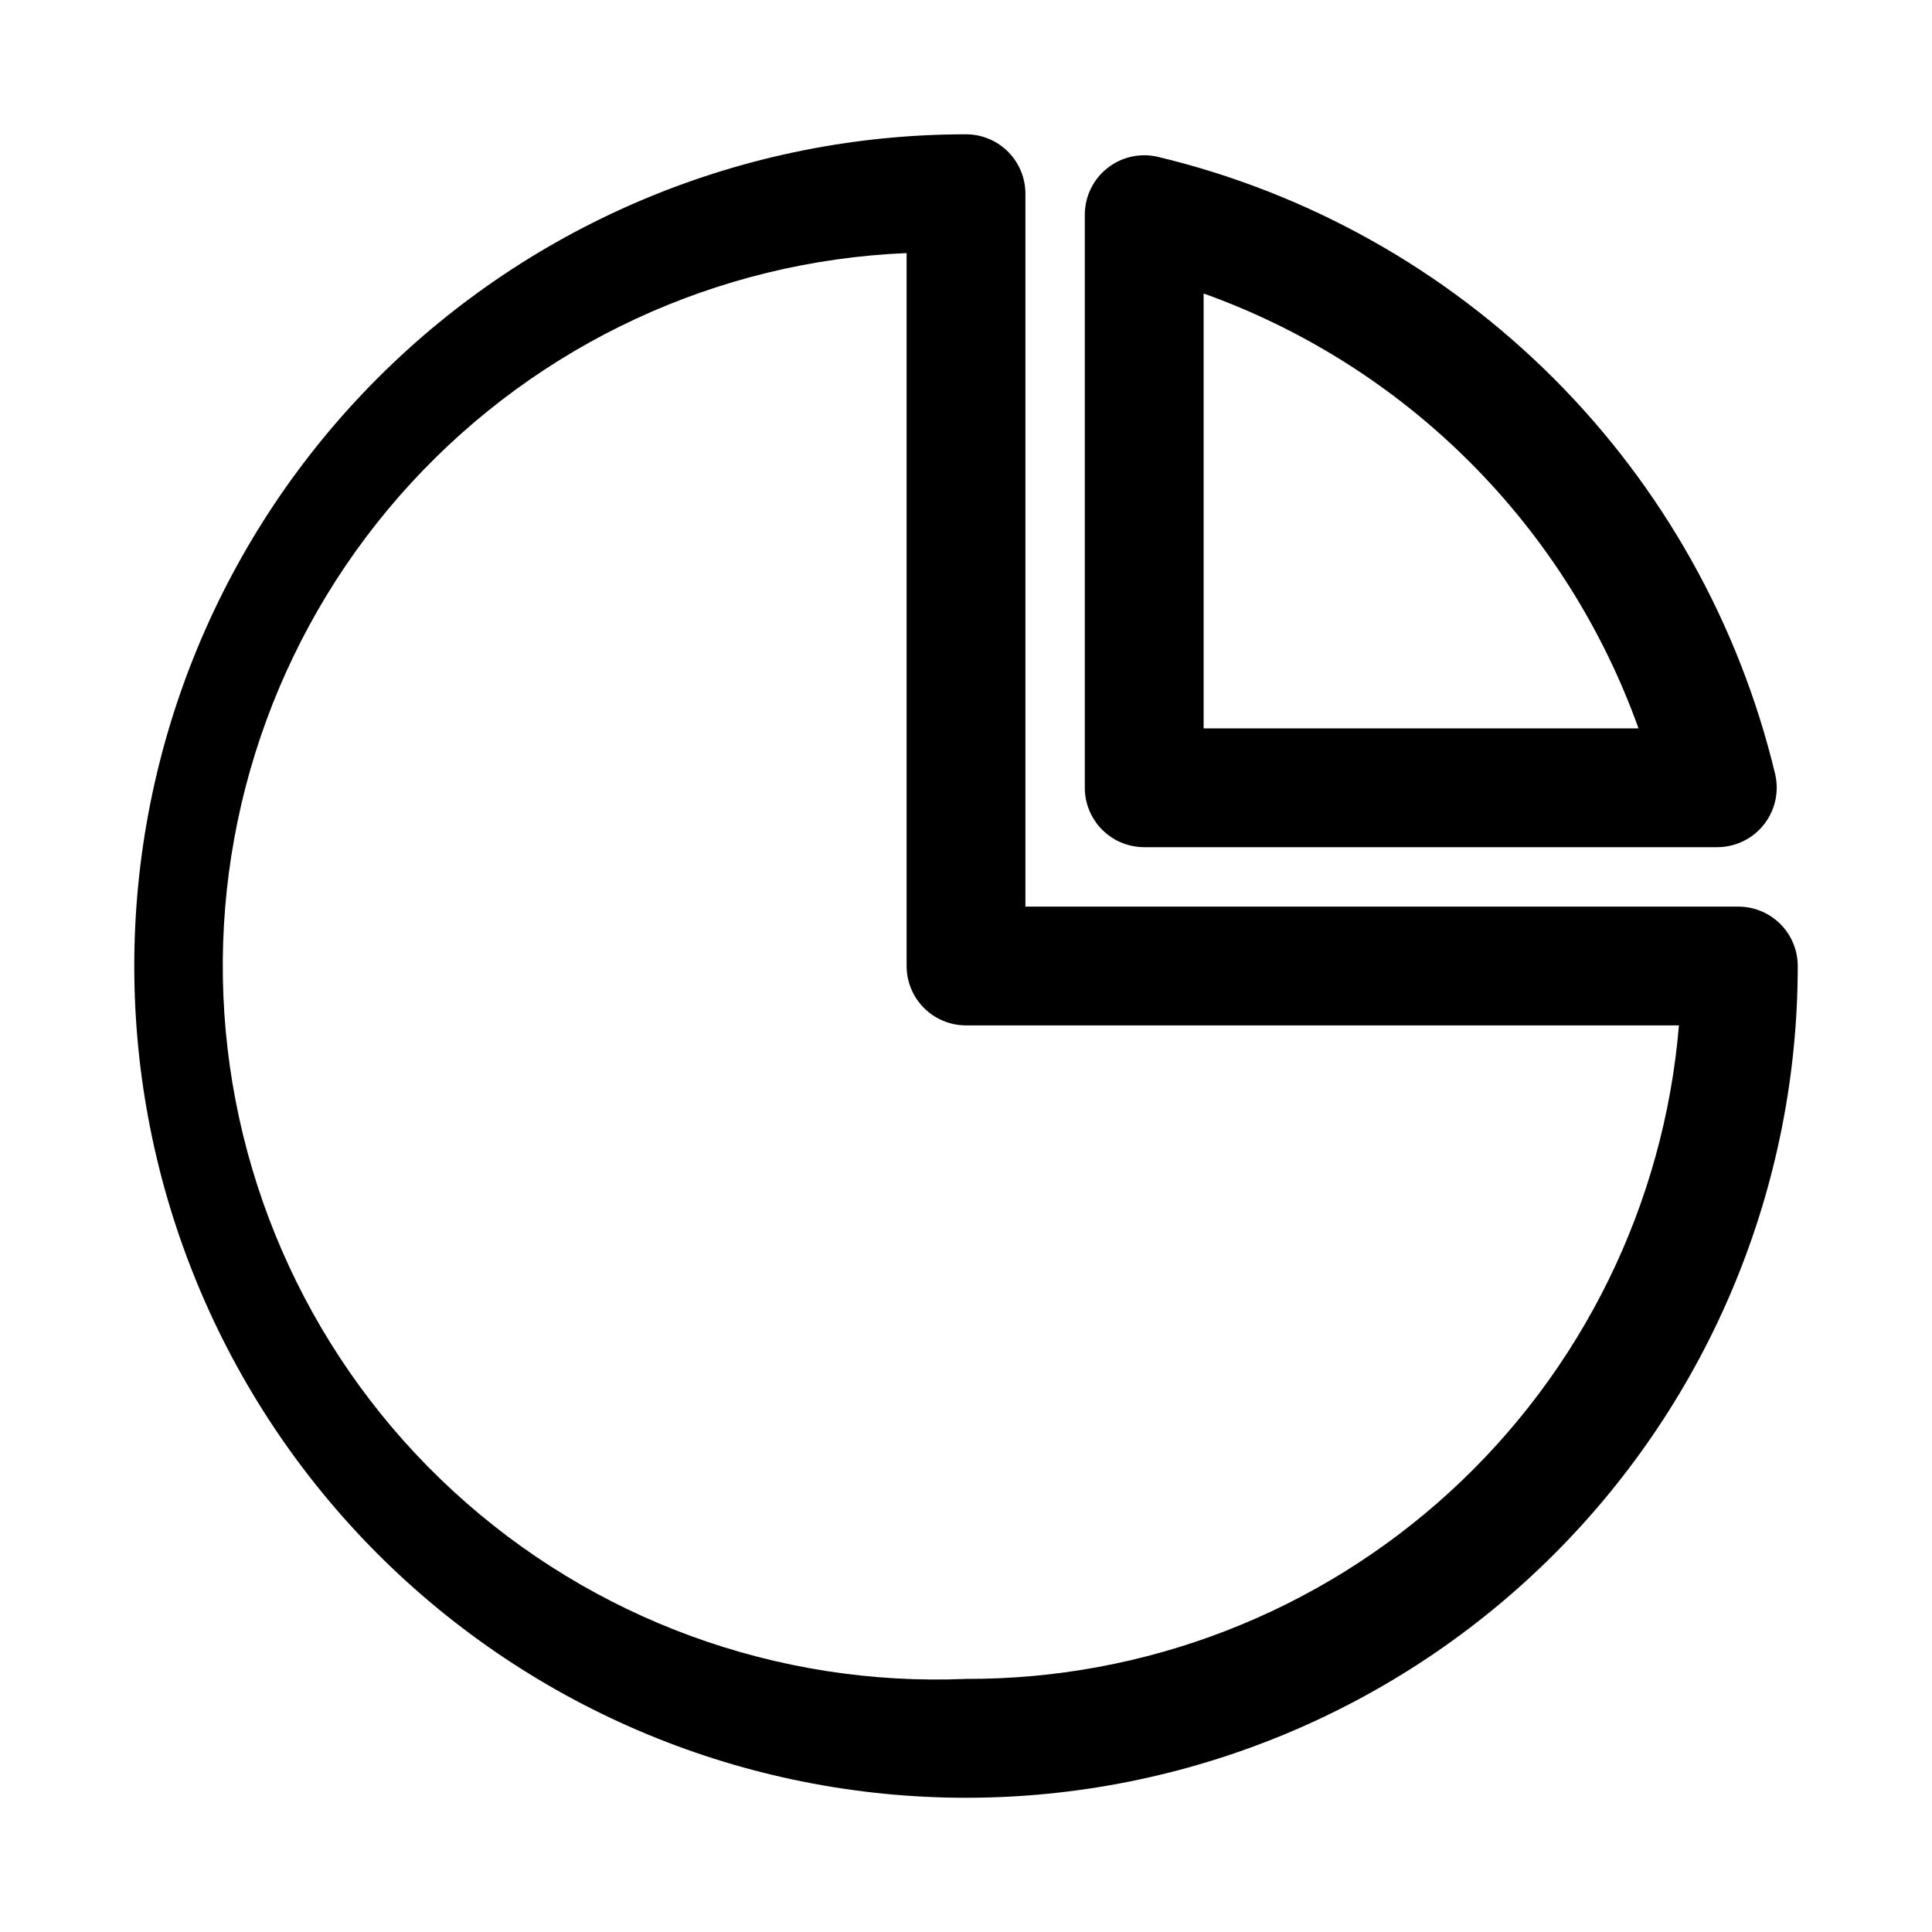 <?xml version="1.0" encoding="UTF-8"?>
<!-- Uploaded to: SVG Repo, www.svgrepo.com, Generator: SVG Repo Mixer Tools -->
<svg fill="#000000" width="800px" height="800px" version="1.1" viewBox="144 144 512 512" xmlns="http://www.w3.org/2000/svg">
 <path d="m447.23 368.51h151.93c4.793-0.023 9.312-2.227 12.281-5.984 2.988-3.769 4.09-8.699 2.992-13.383-9.516-39.707-29.832-76.008-58.703-104.88-28.871-28.871-65.172-49.188-104.88-58.699-4.684-1.102-9.613 0-13.383 2.988-3.758 2.973-5.961 7.492-5.981 12.281v151.93c0 4.176 1.656 8.18 4.609 11.133 2.953 2.953 6.957 4.613 11.133 4.613zm15.742-146.73h0.004c26.531 9.496 50.629 24.758 70.555 44.688 19.93 19.926 35.191 44.023 44.691 70.559h-115.25zm141.7 162.48h-188.93v-188.93c0-4.176-1.66-8.18-4.609-11.133-2.953-2.949-6.957-4.609-11.133-4.609-58.461 0-114.52 23.223-155.86 64.559s-64.559 97.398-64.559 155.86c0 58.457 23.223 114.52 64.559 155.86 41.336 41.336 97.398 64.559 155.86 64.559 58.457 0 114.52-23.223 155.86-64.559 41.336-41.336 64.559-97.398 64.559-155.86 0-4.176-1.656-8.18-4.609-11.133-2.953-2.953-6.957-4.613-11.133-4.613zm-204.67 204.67c-50.109 2.09-98.992-15.812-135.9-49.77-36.91-33.953-58.816-81.18-60.902-131.29-2.09-50.109 15.812-98.992 49.77-135.9 33.953-36.906 81.18-58.816 131.29-60.902v188.93c0 4.176 1.66 8.18 4.613 11.133 2.953 2.949 6.957 4.609 11.133 4.609h188.93c-3.957 47.332-25.594 91.434-60.605 123.53-35.012 32.094-80.828 49.824-128.32 49.656z"/>
</svg>